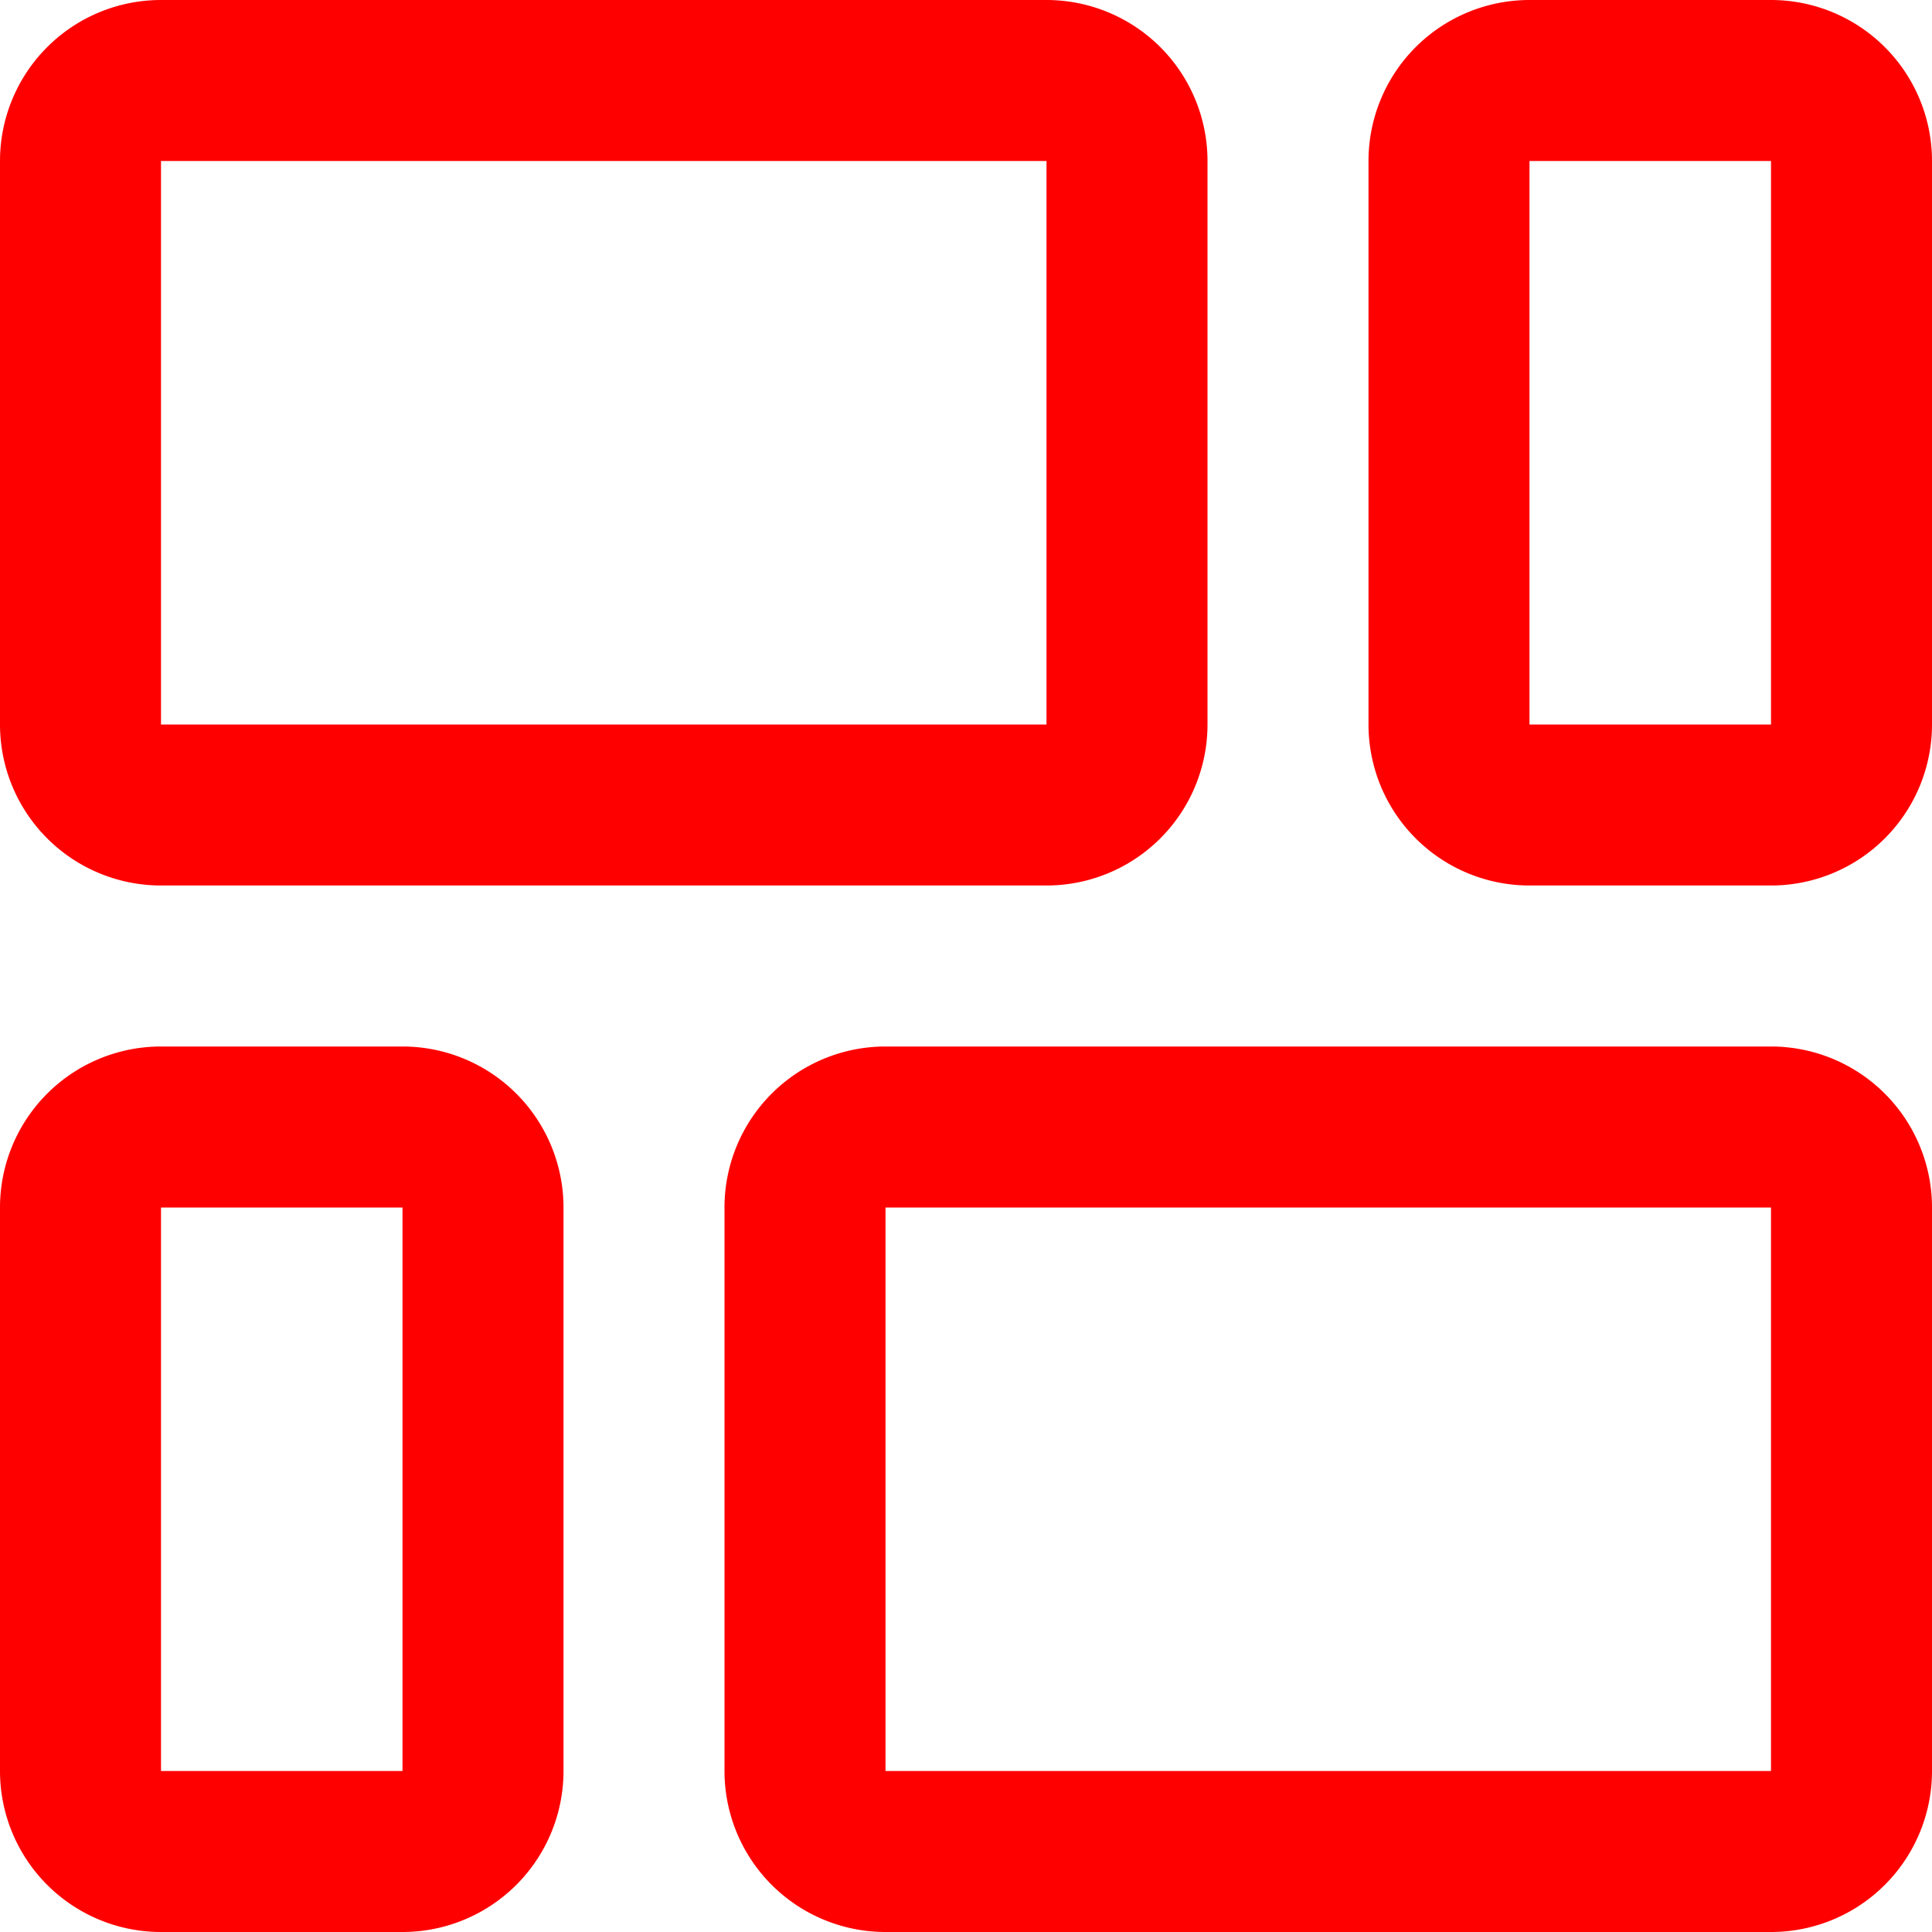 <svg xmlns="http://www.w3.org/2000/svg" version="1.1" xmlns:xlink="http://www.w3.org/1999/xlink" width="512" height="512" x="0" y="0" viewBox="0 0 24 24" style="enable-background:new 0 0 512 512" xml:space="preserve" class=""><g><path d="M2 11h11a2 2 0 0 0 2-2V2a2 2 0 0 0-2-2H2a2 2 0 0 0-2 2v7a2 2 0 0 0 2 2Zm0-9h11v7H2ZM22 0h-3a2 2 0 0 0-2 2v7a2 2 0 0 0 2 2h3a2 2 0 0 0 2-2V2a2 2 0 0 0-2-2Zm0 9h-3V2h3ZM5 13H2a2 2 0 0 0-2 2v7a2 2 0 0 0 2 2h3a2 2 0 0 0 2-2v-7a2 2 0 0 0-2-2Zm0 9H2v-7h3ZM22 13H11a2 2 0 0 0-2 2v7a2 2 0 0 0 2 2h11a2 2 0 0 0 2-2v-7a2 2 0 0 0-2-2Zm0 9H11v-7h11Z" fill="#ff0000" opacity="1" data-original="#000000" class=""></path></g></svg>